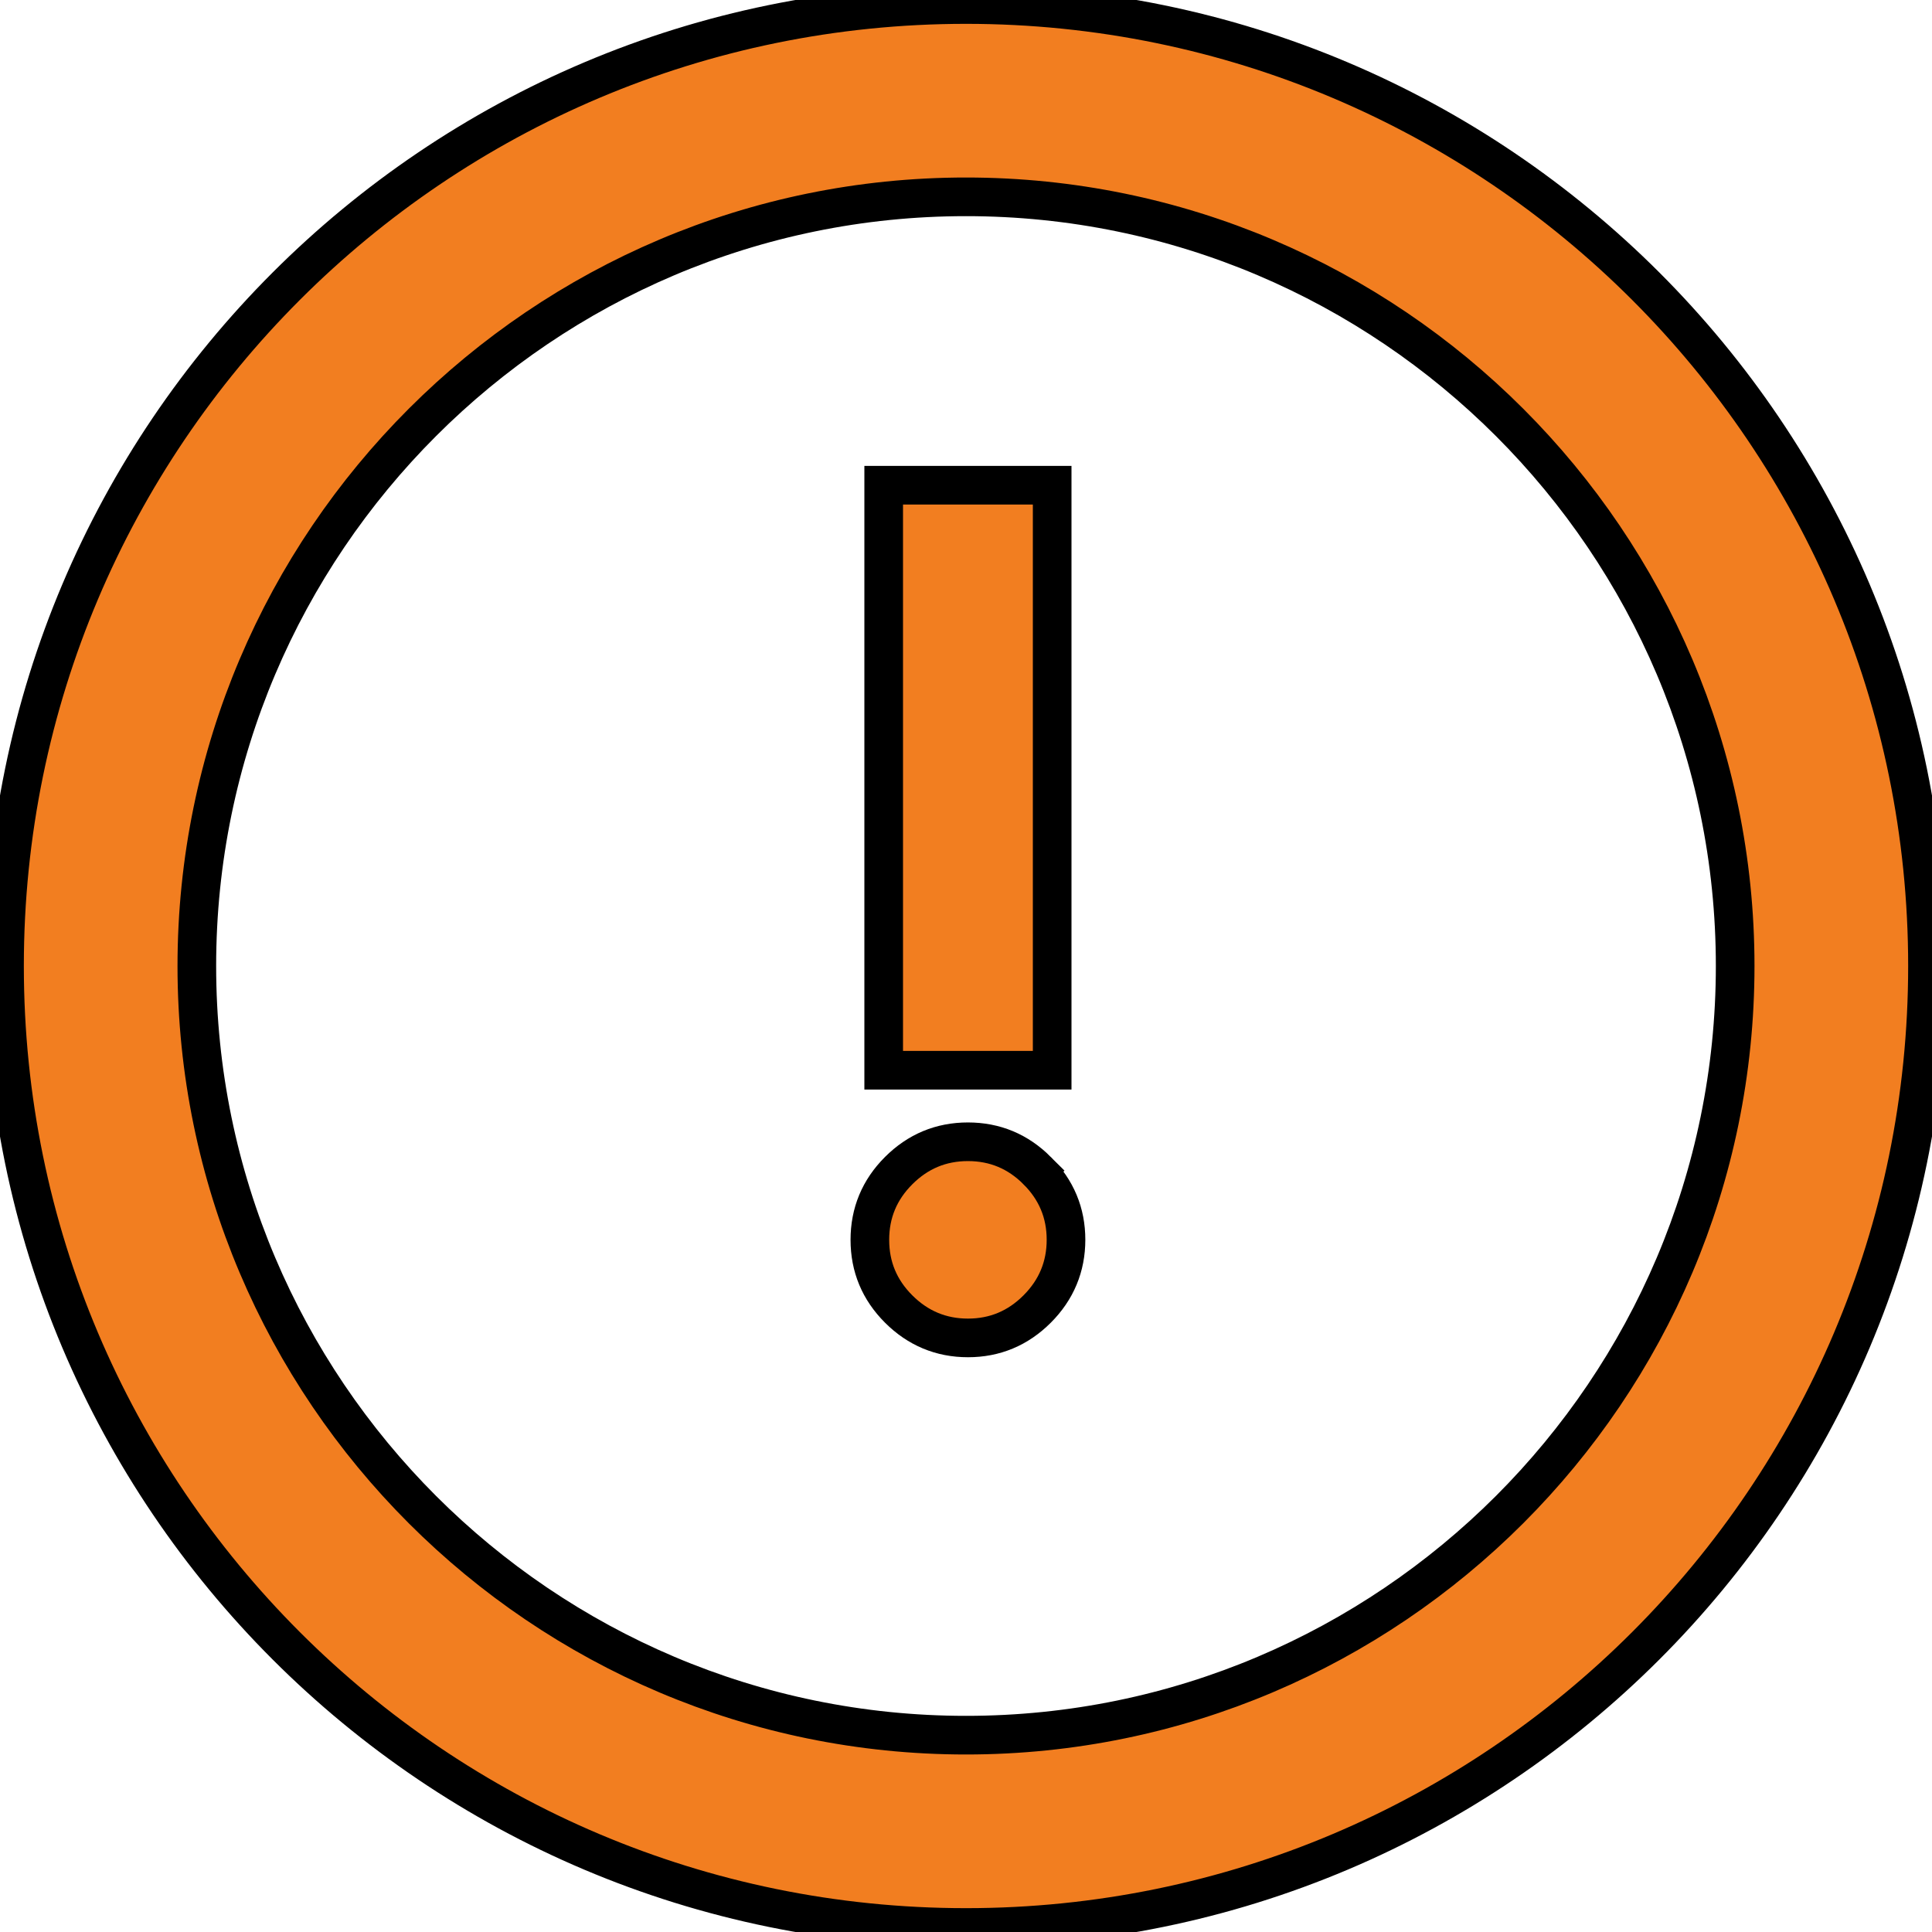 <svg xmlns="http://www.w3.org/2000/svg" viewBox="0 0 50 50"><g fill="#F27E20" stroke="null"><path fill-rule="evenodd" d="M.117 25C.117 11.265 11.264.117 25 .117S49.883 11.264 49.883 25 38.736 49.883 25 49.883.117 38.736.117 25zM25 44.906C14.026 44.906 5.094 35.974 5.094 25S14.026 5.094 25 5.094 44.906 14.026 44.906 25 35.974 44.906 25 44.906z" clip-rule="evenodd"/><path d="M27.23 12.558v15.14h-4.36v-15.14h4.36zm-.389 17.737c.498.498.747 1.095.747 1.79s-.25 1.296-.747 1.793-1.094.747-1.79.747-1.295-.25-1.793-.747-.746-1.095-.746-1.791.248-1.295.746-1.792c.498-.497 1.095-.746 1.792-.746s1.294.249 1.791.746z"/></g></svg>